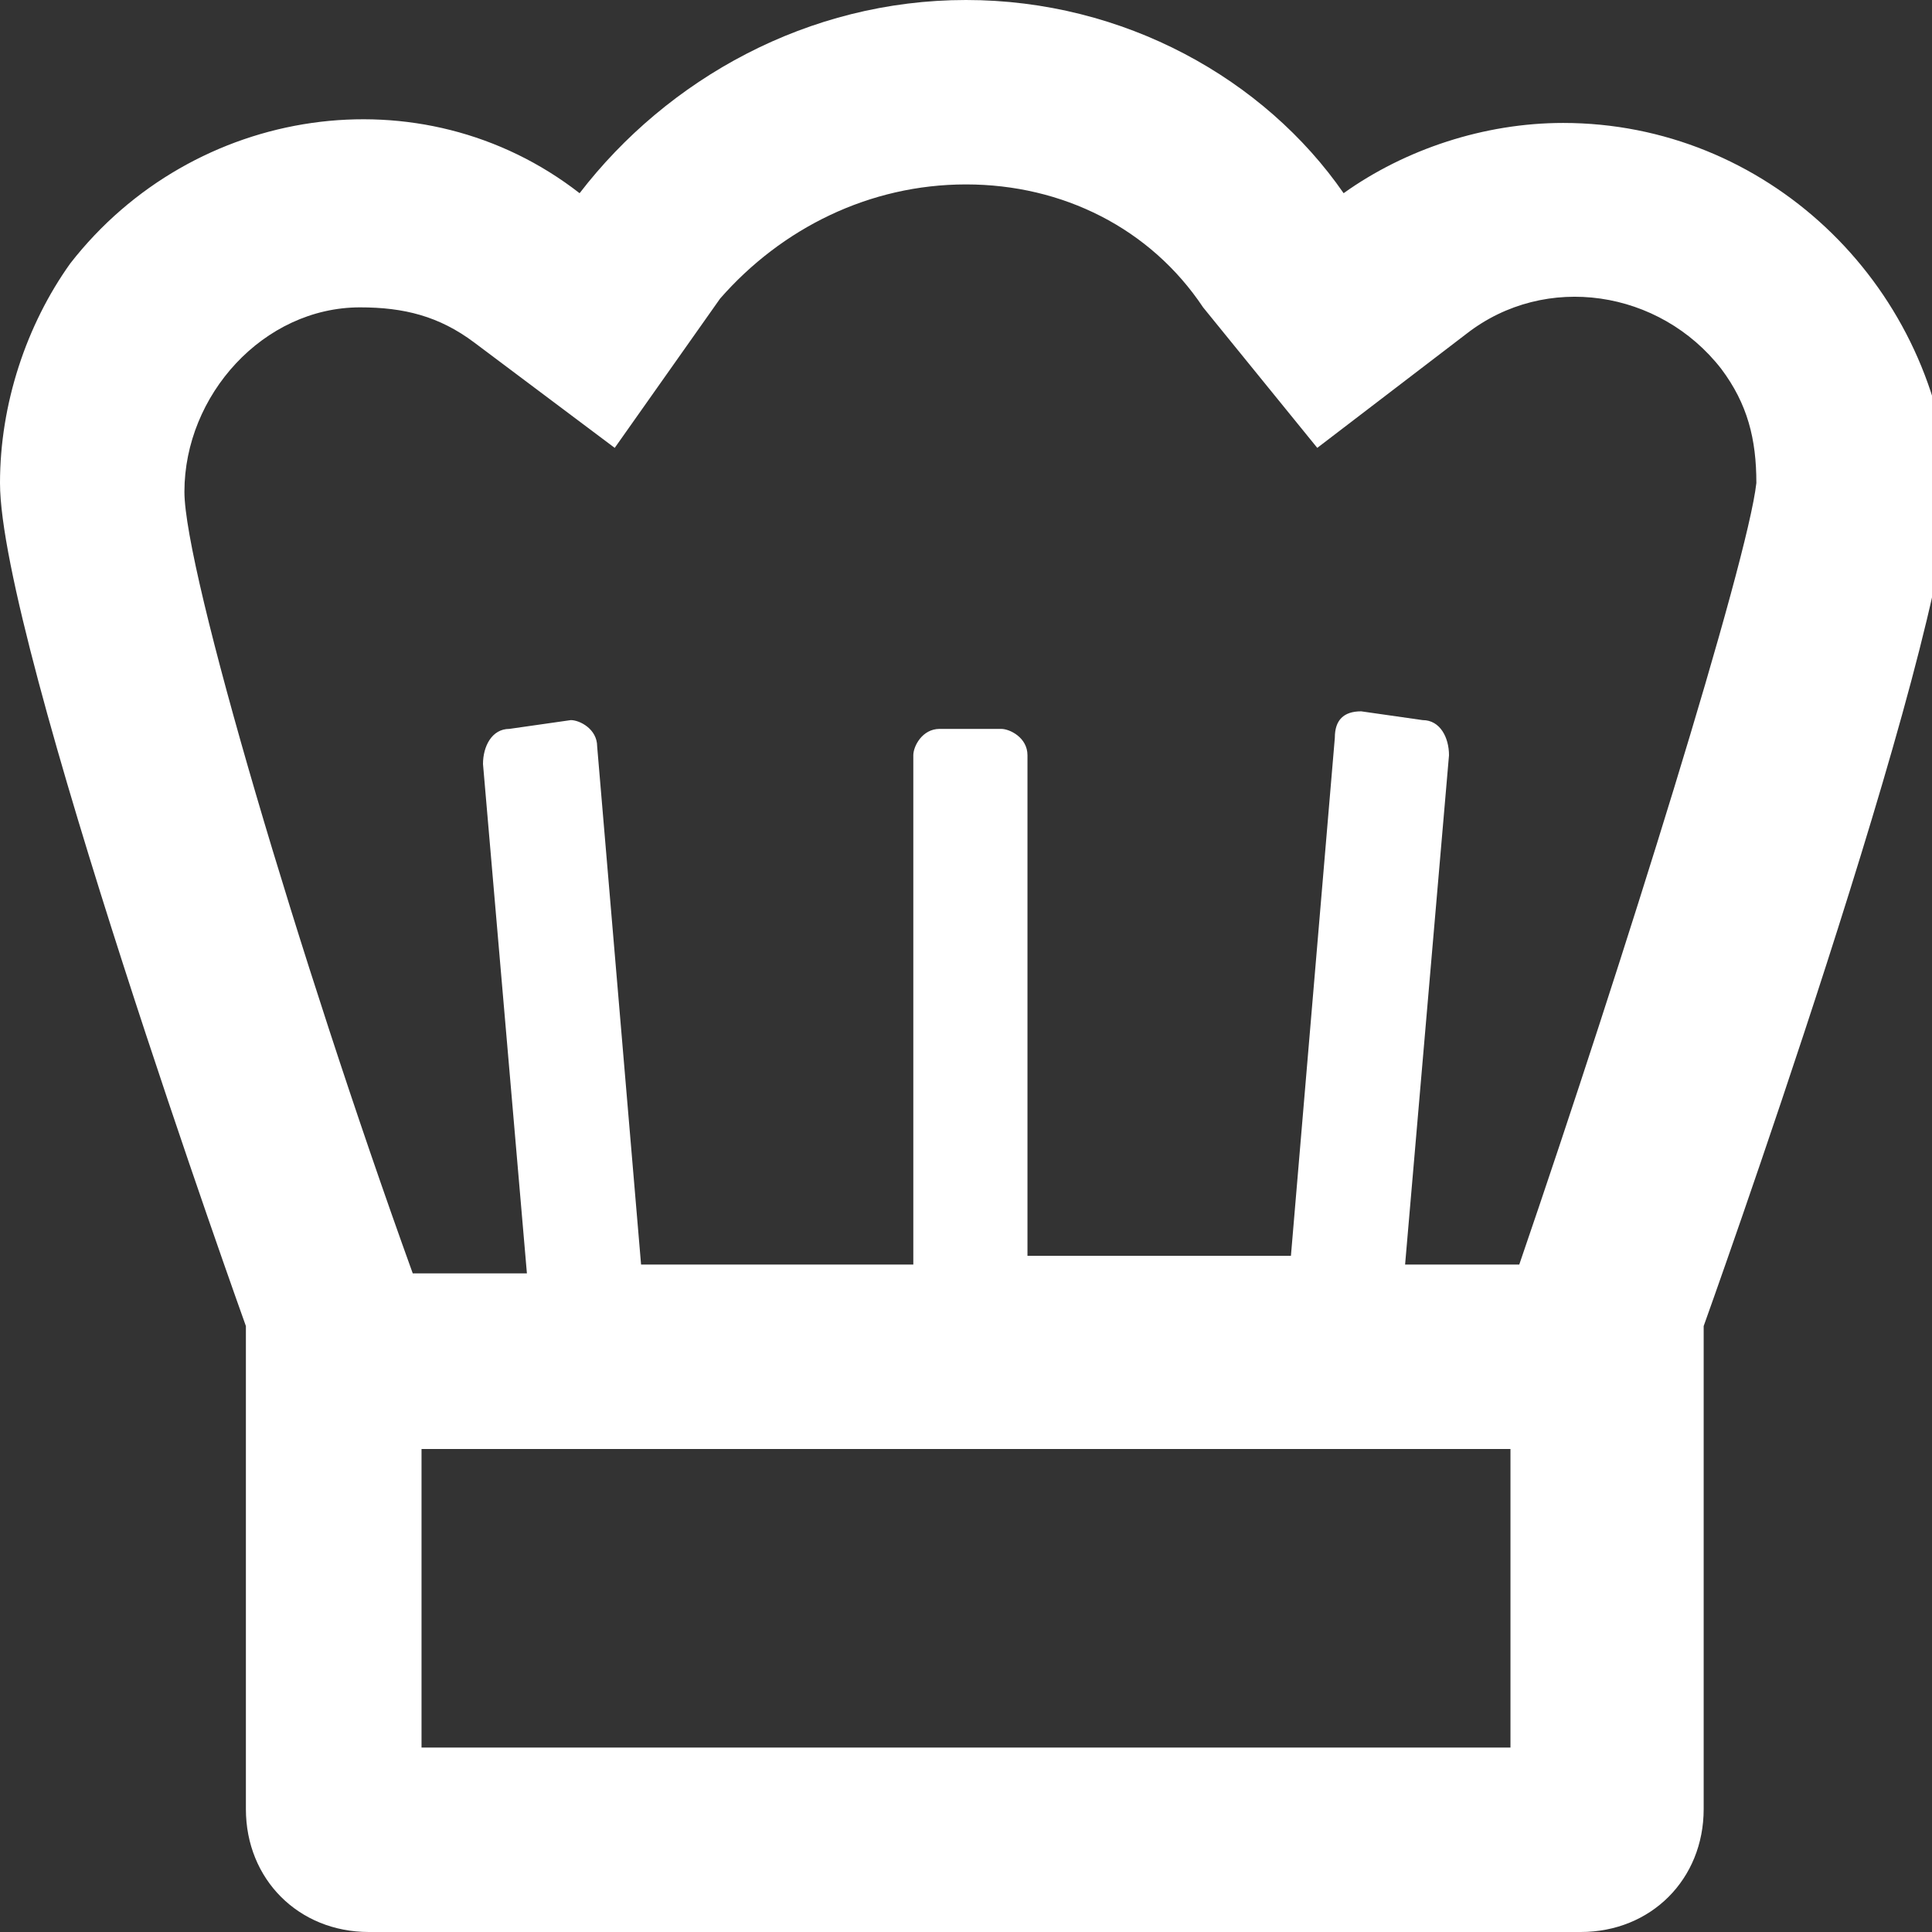 <?xml version="1.0" encoding="utf-8"?>
<!-- Generator: Adobe Illustrator 24.0.3, SVG Export Plug-In . SVG Version: 6.00 Build 0)  -->
<svg version="1.1" id="Ebene_1" xmlns="http://www.w3.org/2000/svg" xmlns:xlink="http://www.w3.org/1999/xlink" x="0px" y="0px"
	 viewBox="0 0 22 22" style="enable-background:new 0 0 22 22;" xml:space="preserve">
<rect x="0" y="0" width="22" height="22" fill="#333333" stroke="none"/>
<style type="text/css">
	.st0{fill:#FFFFFF;}
</style>
<path class="st0" d="M17.8,1.4c-0.9,0-1.8,0.3-2.5,0.8C14.4,0.9,12.8,0,11,0S7.6,0.9,6.6,2.2C4.8,0.8,2.2,1.2,0.8,3
	C0.3,3.7,0,4.6,0,5.5c0,1.8,2.8,9.6,2.8,9.6v5.5c0,0.8,0.6,1.4,1.4,1.4h13.8c0.8,0,1.4-0.6,1.4-1.4v-5.5c0,0,2.8-7.8,2.8-9.6
	C22,3.2,20.1,1.4,17.8,1.4z M4.8,19.9v-3.4h12.4v3.4H4.8z M17.3,14.4H16l0.5-5.8c0-0.2-0.1-0.4-0.3-0.4l-0.7-0.1h0
	c-0.2,0-0.3,0.1-0.3,0.3l-0.5,5.9h-3V8.6c0-0.2-0.2-0.3-0.3-0.3h-0.7c-0.2,0-0.3,0.2-0.3,0.3v5.8H7.3L6.8,8.5c0-0.2-0.2-0.3-0.3-0.3
	h0L5.8,8.3c-0.2,0-0.3,0.2-0.3,0.4l0.5,5.8H4.7c-1.3-3.6-2.6-8-2.6-8.9c0-1.1,0.9-2.1,2-2.1c0.5,0,0.9,0.1,1.3,0.4L7,5.1l1.2-1.7
	C8.9,2.6,9.9,2.1,11,2.1s2.1,0.5,2.7,1.4L15,5.1l1.7-1.3c0.9-0.7,2.2-0.5,2.9,0.4c0.3,0.4,0.4,0.8,0.4,1.3
	C19.9,6.4,18.5,10.9,17.3,14.4z"/>
</svg>
